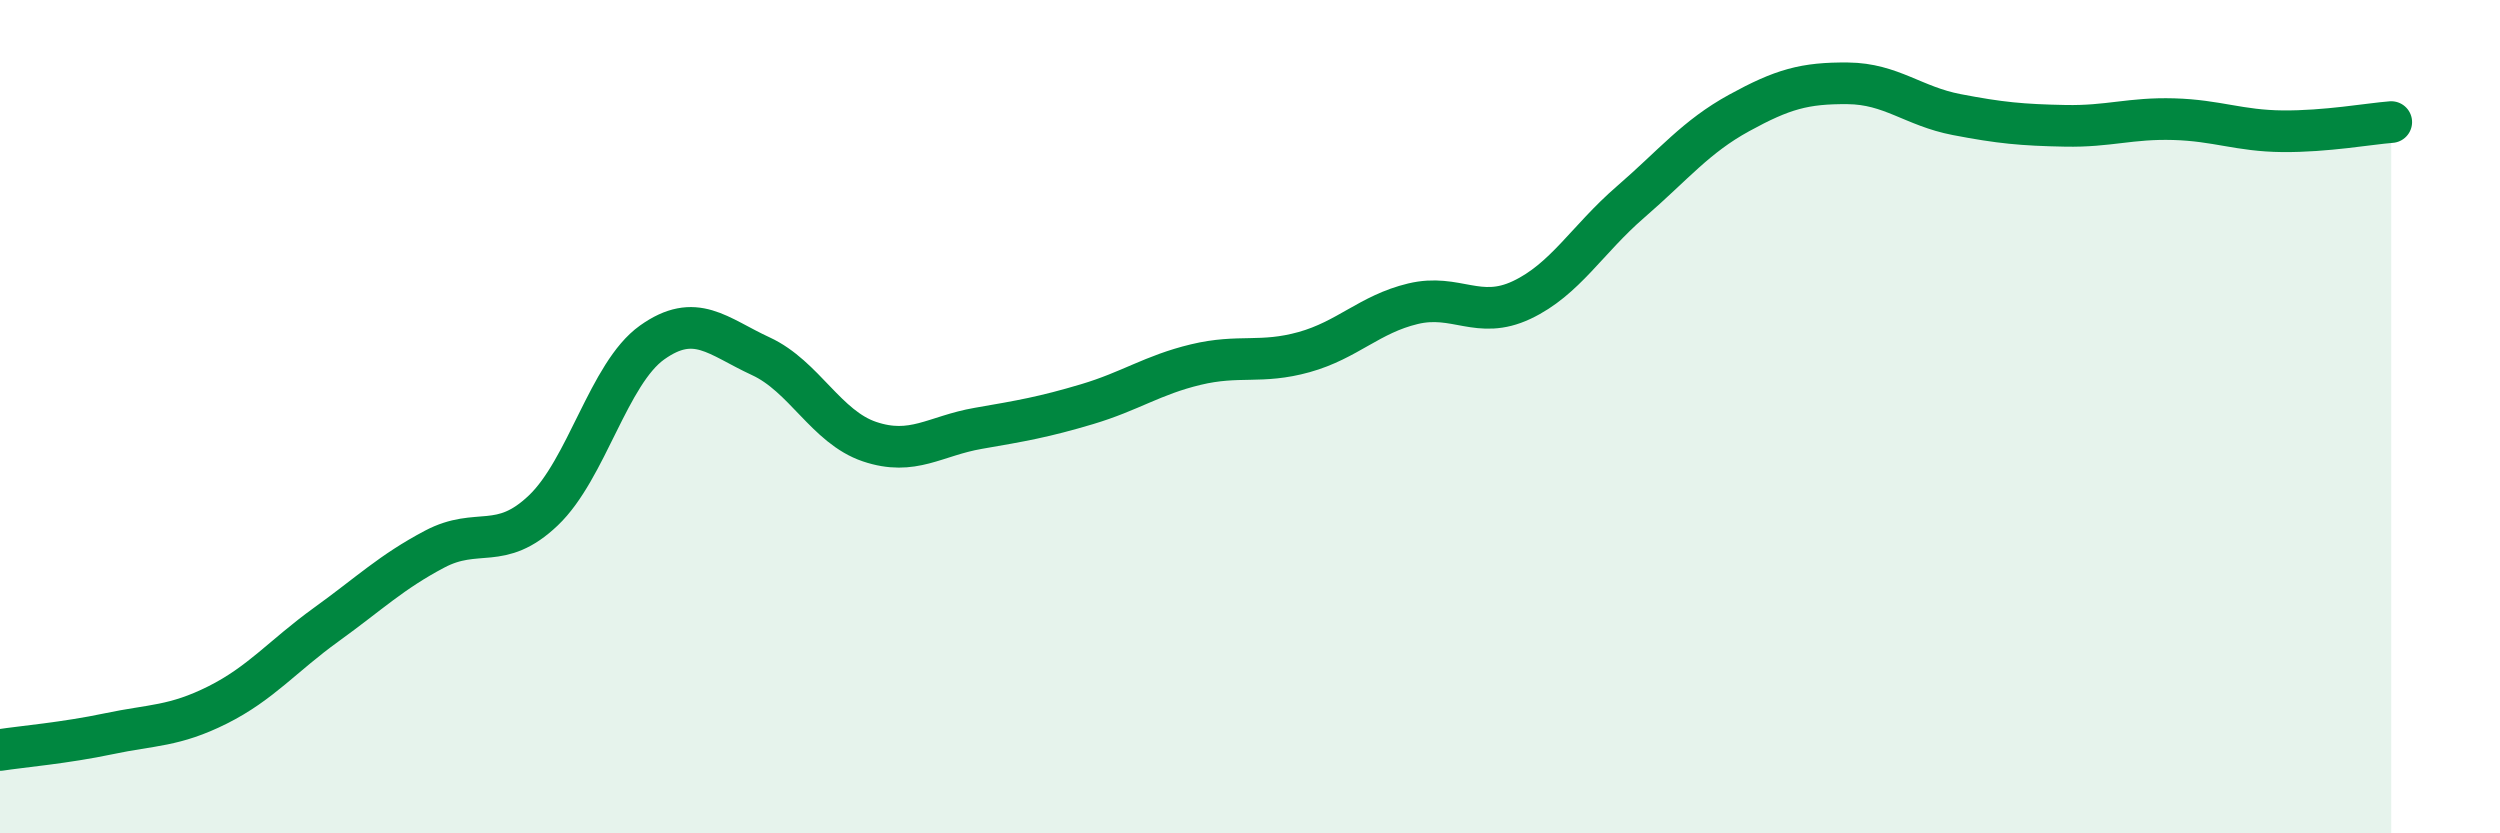 
    <svg width="60" height="20" viewBox="0 0 60 20" xmlns="http://www.w3.org/2000/svg">
      <path
        d="M 0,18 C 0.52,17.92 1.57,17.83 2.61,17.61 C 3.65,17.39 4.18,17.44 5.22,16.92 C 6.26,16.4 6.79,15.74 7.83,14.99 C 8.87,14.24 9.39,13.73 10.43,13.18 C 11.47,12.63 12,13.24 13.04,12.25 C 14.08,11.26 14.61,8.96 15.65,8.22 C 16.69,7.48 17.22,8.07 18.26,8.55 C 19.3,9.03 19.83,10.25 20.87,10.6 C 21.91,10.95 22.44,10.46 23.48,10.28 C 24.52,10.1 25.05,10.01 26.09,9.7 C 27.13,9.39 27.66,9 28.7,8.75 C 29.74,8.5 30.26,8.74 31.3,8.45 C 32.34,8.16 32.87,7.54 33.91,7.29 C 34.95,7.04 35.48,7.69 36.52,7.2 C 37.56,6.71 38.09,5.75 39.13,4.85 C 40.17,3.95 40.7,3.28 41.74,2.71 C 42.78,2.14 43.31,1.99 44.35,2 C 45.39,2.01 45.92,2.55 46.96,2.75 C 48,2.95 48.53,3 49.57,3.02 C 50.61,3.04 51.13,2.83 52.17,2.86 C 53.21,2.89 53.74,3.14 54.78,3.15 C 55.82,3.16 56.87,2.97 57.39,2.93L57.39 20L0 20Z"
        fill="#008740"
        opacity="0.1"
        stroke-linecap="round"
        stroke-linejoin="round"
      />
      <path
        d="M 0,18 C 0.52,17.92 1.57,17.83 2.61,17.61 C 3.65,17.39 4.18,17.44 5.22,16.92 C 6.26,16.4 6.79,15.74 7.83,14.99 C 8.87,14.24 9.39,13.73 10.43,13.18 C 11.47,12.63 12,13.24 13.04,12.25 C 14.08,11.26 14.61,8.96 15.65,8.22 C 16.69,7.48 17.22,8.07 18.26,8.55 C 19.3,9.03 19.83,10.25 20.87,10.6 C 21.91,10.95 22.44,10.46 23.48,10.28 C 24.52,10.1 25.05,10.01 26.09,9.7 C 27.13,9.39 27.66,9 28.7,8.75 C 29.74,8.5 30.26,8.74 31.3,8.45 C 32.34,8.16 32.87,7.54 33.91,7.29 C 34.95,7.04 35.48,7.69 36.52,7.2 C 37.56,6.71 38.09,5.75 39.13,4.85 C 40.17,3.95 40.7,3.28 41.74,2.71 C 42.78,2.14 43.31,1.99 44.35,2 C 45.39,2.01 45.92,2.55 46.96,2.75 C 48,2.95 48.53,3 49.57,3.02 C 50.61,3.04 51.13,2.83 52.17,2.86 C 53.21,2.89 53.74,3.14 54.78,3.15 C 55.82,3.16 56.87,2.97 57.39,2.93"
        stroke="#008740"
        stroke-width="1"
        fill="none"
        stroke-linecap="round"
        stroke-linejoin="round"
      />
    </svg>
  